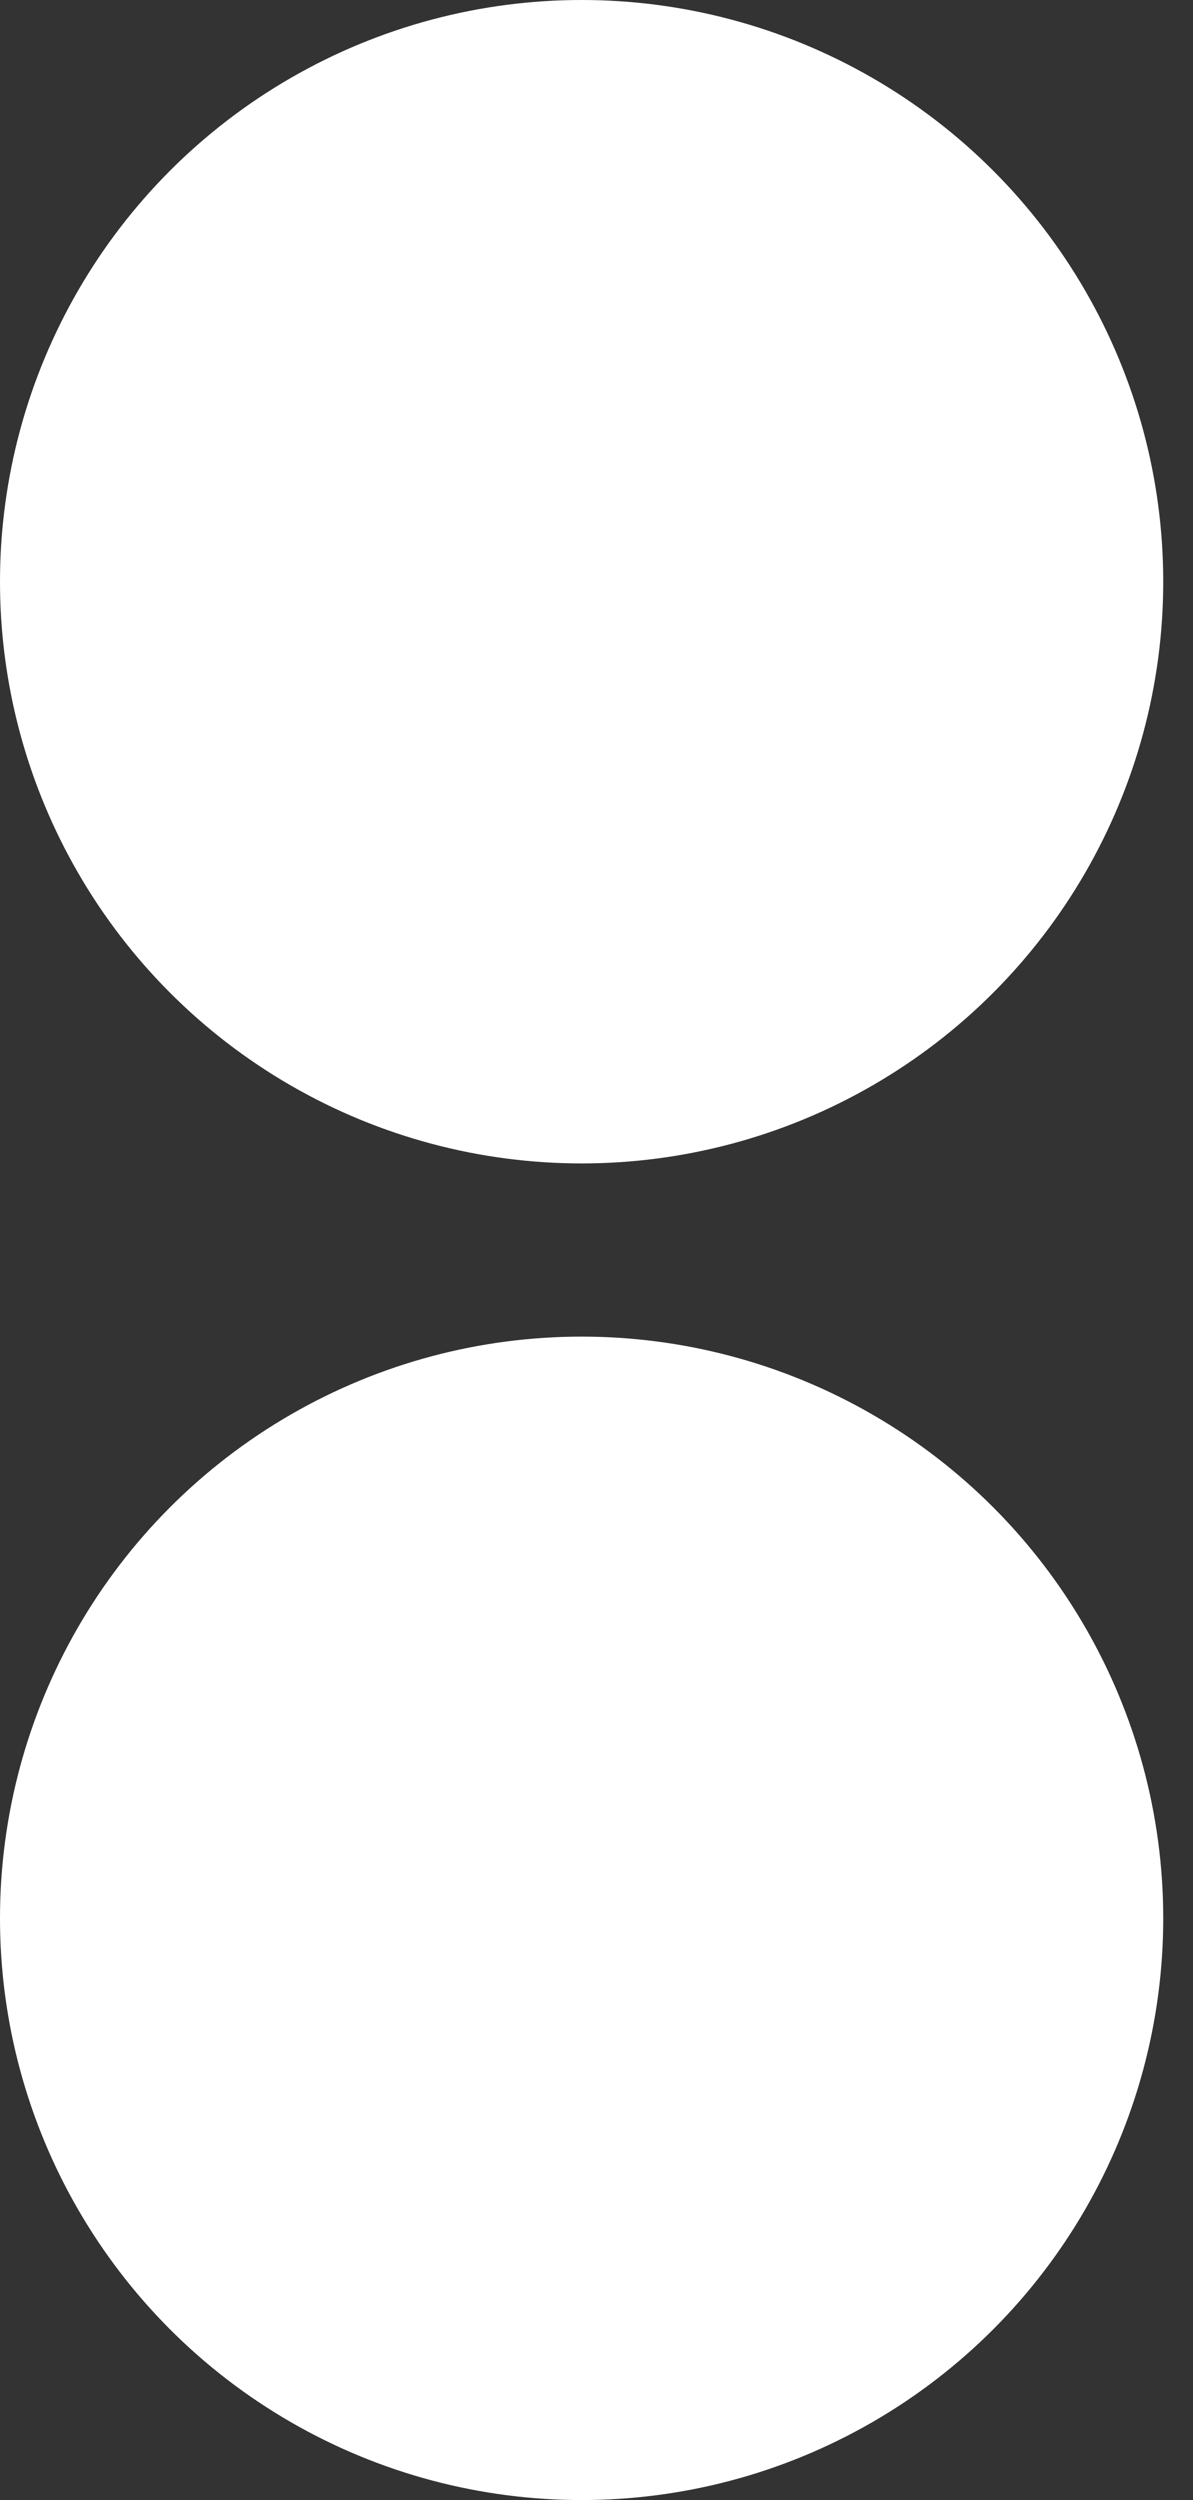 <svg width="21" height="44" viewBox="0 0 21 44" fill="none" xmlns="http://www.w3.org/2000/svg">
<rect x="0" y="0" width="21" height="44" fill="#333333" stroke="none"/>
<circle cx="10.238" cy="10.238" r="10.238" fill="white"/>
<circle cx="10.238" cy="33.762" r="10.238" fill="white"/>
</svg>
